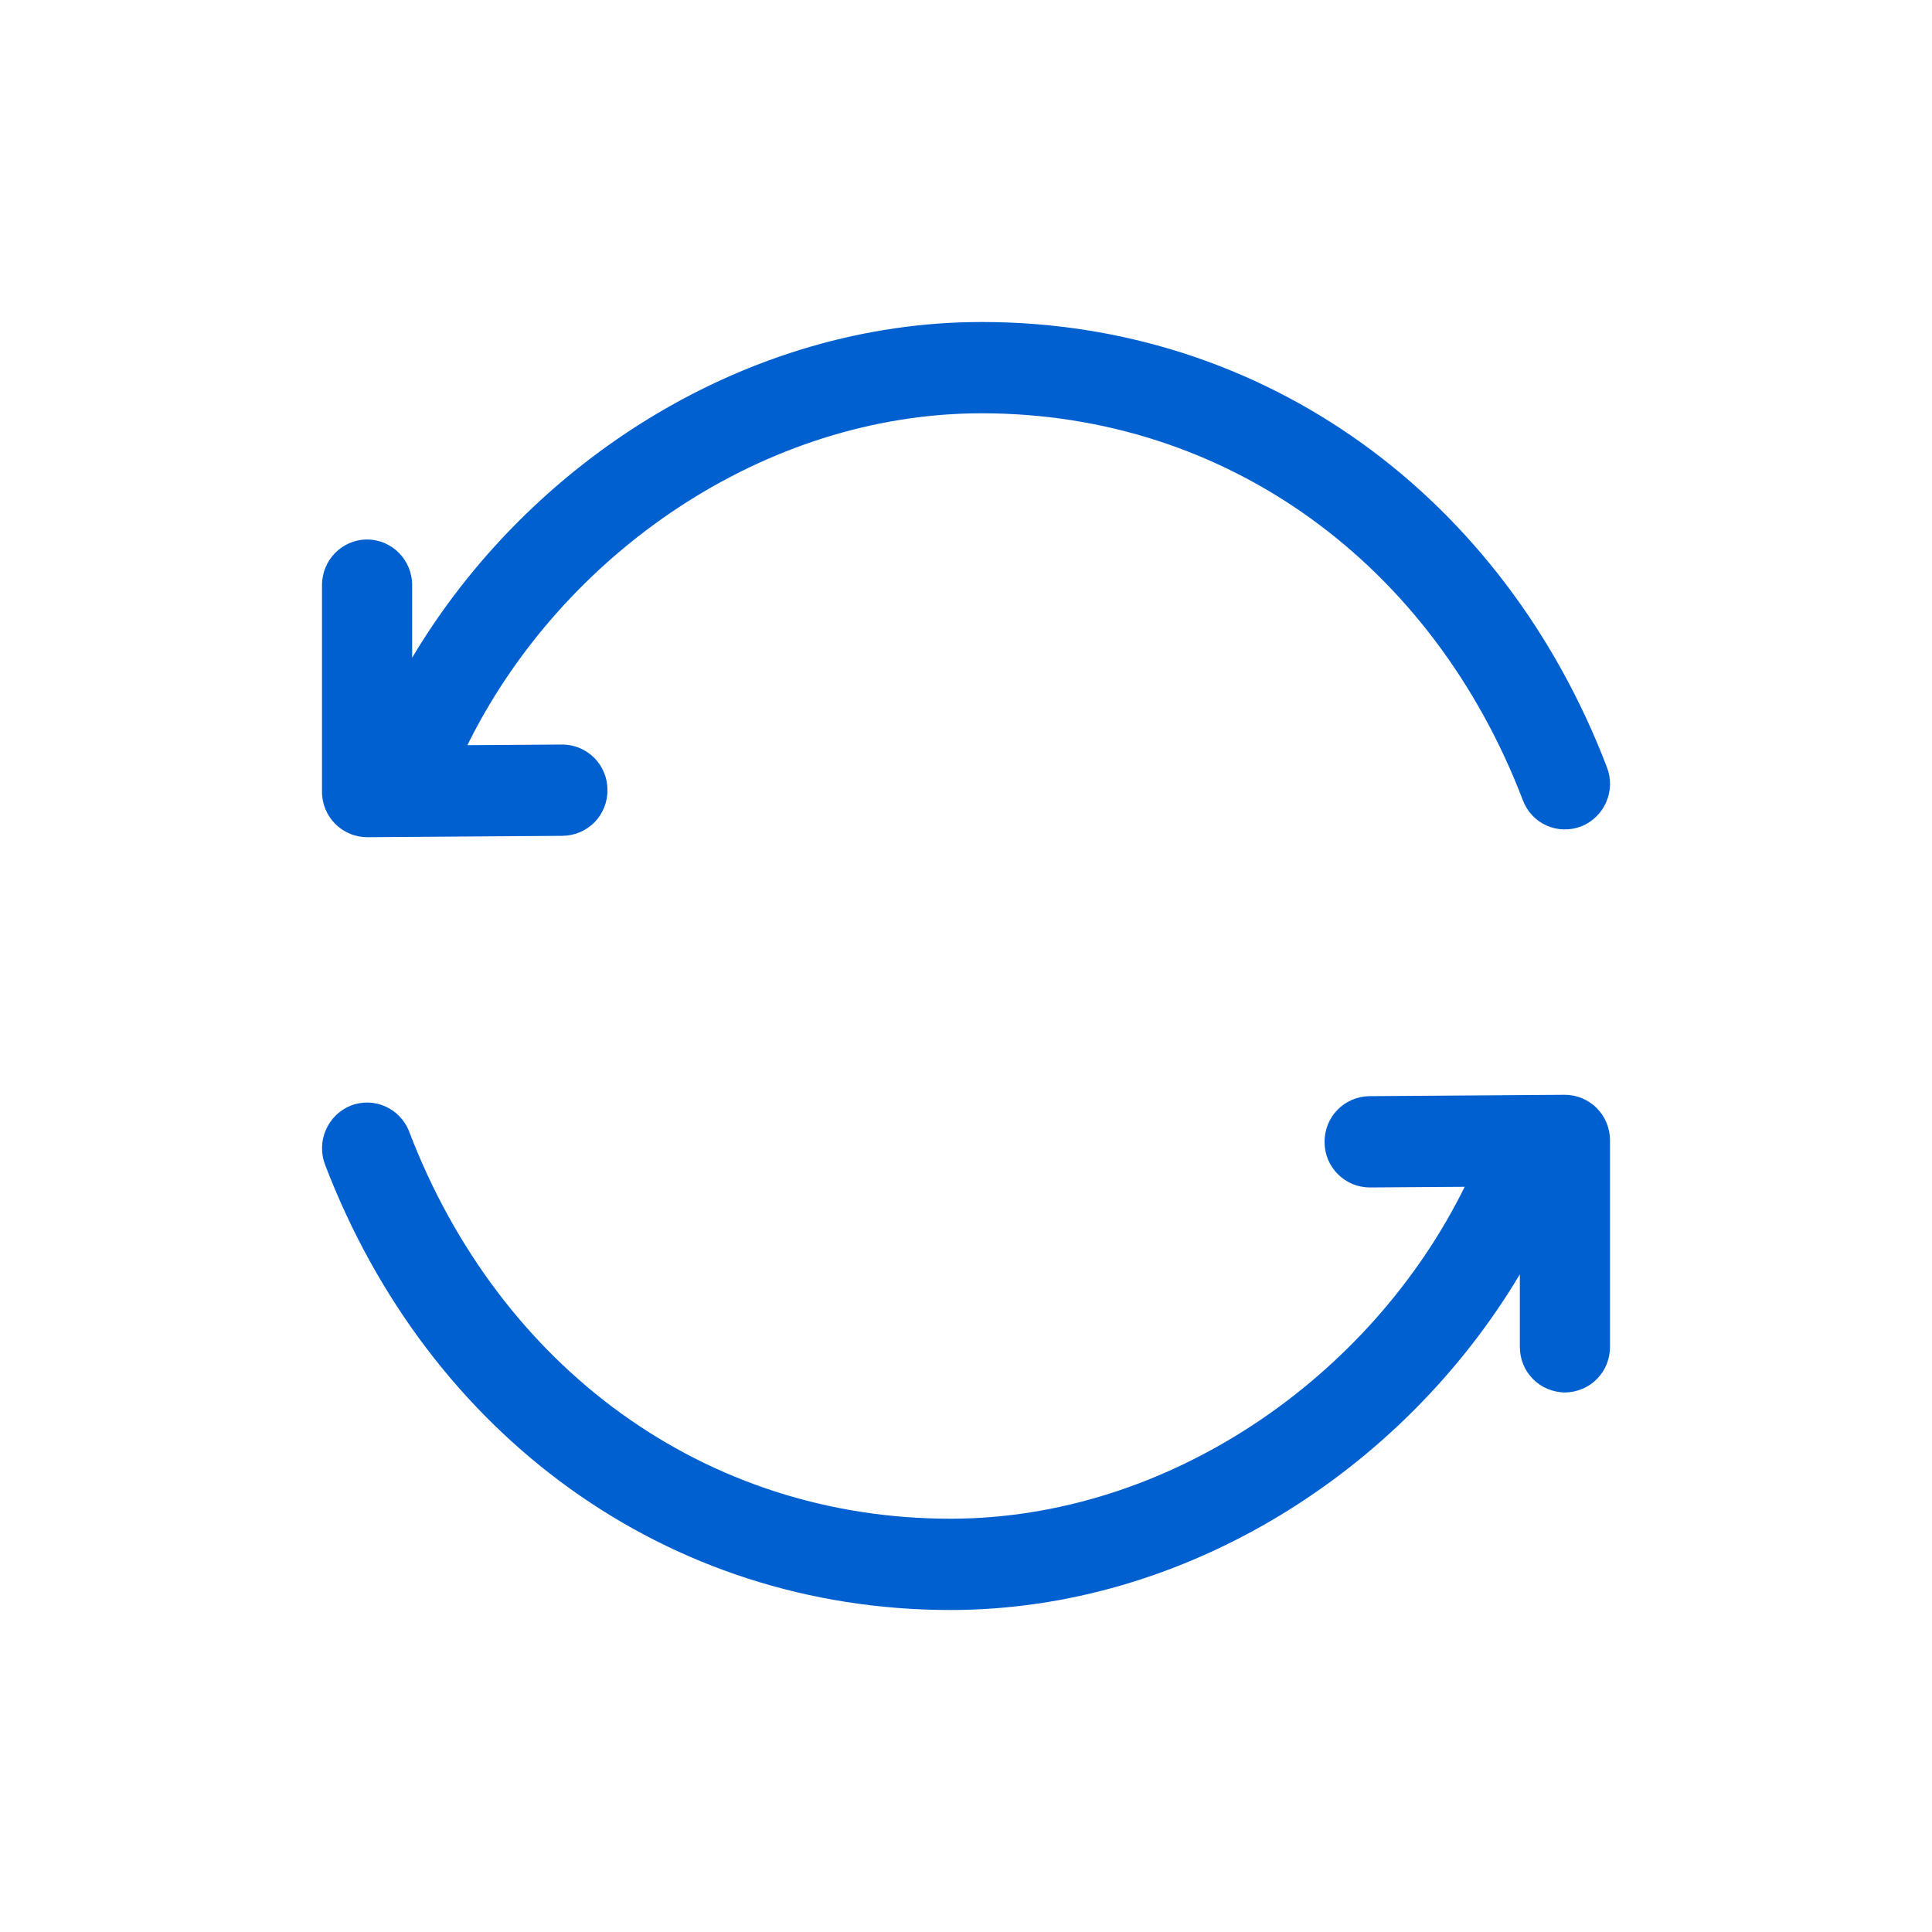 <svg width="24" height="24" viewBox="0 0 24 24" fill="none" xmlns="http://www.w3.org/2000/svg">
<g clip-path="url(#clip0_2621_8079)">
<path d="M19.436 13.6C19.51 13.6 19.584 13.614 19.653 13.643C19.721 13.671 19.784 13.713 19.836 13.766C19.889 13.819 19.93 13.881 19.958 13.95C19.986 14.019 20 14.093 20 14.167V16.73C20 16.804 19.986 16.878 19.959 16.946C19.931 17.015 19.89 17.077 19.838 17.13C19.786 17.183 19.724 17.225 19.655 17.253C19.587 17.282 19.514 17.297 19.44 17.298C19.366 17.297 19.293 17.282 19.224 17.253C19.156 17.225 19.094 17.183 19.042 17.13C18.99 17.077 18.949 17.015 18.921 16.946C18.894 16.878 18.88 16.804 18.88 16.73V15.83C17.423 18.275 14.719 20 11.806 20C8.278 20 5.321 17.823 4.038 14.468C3.985 14.328 3.988 14.173 4.048 14.036C4.108 13.898 4.219 13.79 4.358 13.734C4.646 13.622 4.971 13.766 5.083 14.058C6.203 16.988 8.754 18.866 11.806 18.866C14.502 18.866 17.022 17.121 18.195 14.743L17.018 14.751C16.944 14.751 16.871 14.737 16.803 14.709C16.734 14.68 16.672 14.639 16.62 14.586C16.567 14.534 16.526 14.472 16.497 14.404C16.469 14.335 16.454 14.262 16.454 14.188C16.453 14.039 16.51 13.894 16.614 13.787C16.718 13.68 16.861 13.619 17.01 13.617L19.436 13.6ZM12.196 4C15.722 4 18.68 6.177 19.962 9.532C20.016 9.672 20.013 9.827 19.953 9.964C19.893 10.102 19.782 10.21 19.642 10.266C19.574 10.292 19.5 10.305 19.426 10.303C19.352 10.302 19.28 10.285 19.212 10.255C19.145 10.225 19.084 10.182 19.034 10.128C18.983 10.074 18.944 10.011 18.918 9.942C17.798 7.012 15.247 5.134 12.195 5.134C9.498 5.134 6.979 6.879 5.806 9.257L6.982 9.249C7.056 9.249 7.13 9.263 7.198 9.291C7.267 9.32 7.329 9.361 7.381 9.413C7.434 9.466 7.475 9.528 7.503 9.596C7.532 9.665 7.546 9.738 7.546 9.812C7.548 9.961 7.491 10.106 7.387 10.213C7.282 10.32 7.14 10.381 6.99 10.383L4.564 10.4C4.49 10.4 4.416 10.386 4.347 10.357C4.279 10.329 4.216 10.287 4.164 10.234C4.111 10.181 4.07 10.119 4.042 10.05C4.014 9.981 3.999 9.907 4 9.833V7.27C4 6.956 4.25 6.702 4.56 6.702C4.869 6.702 5.12 6.956 5.12 7.27V8.17C6.577 5.725 9.281 4 12.194 4H12.196Z" fill="#0060D0"/>
</g>
<defs>
<clipPath id="clip0_2621_8079">
<rect width="16" height="16" fill="white" transform="translate(4 4)"/>
</clipPath>
</defs>
</svg>

